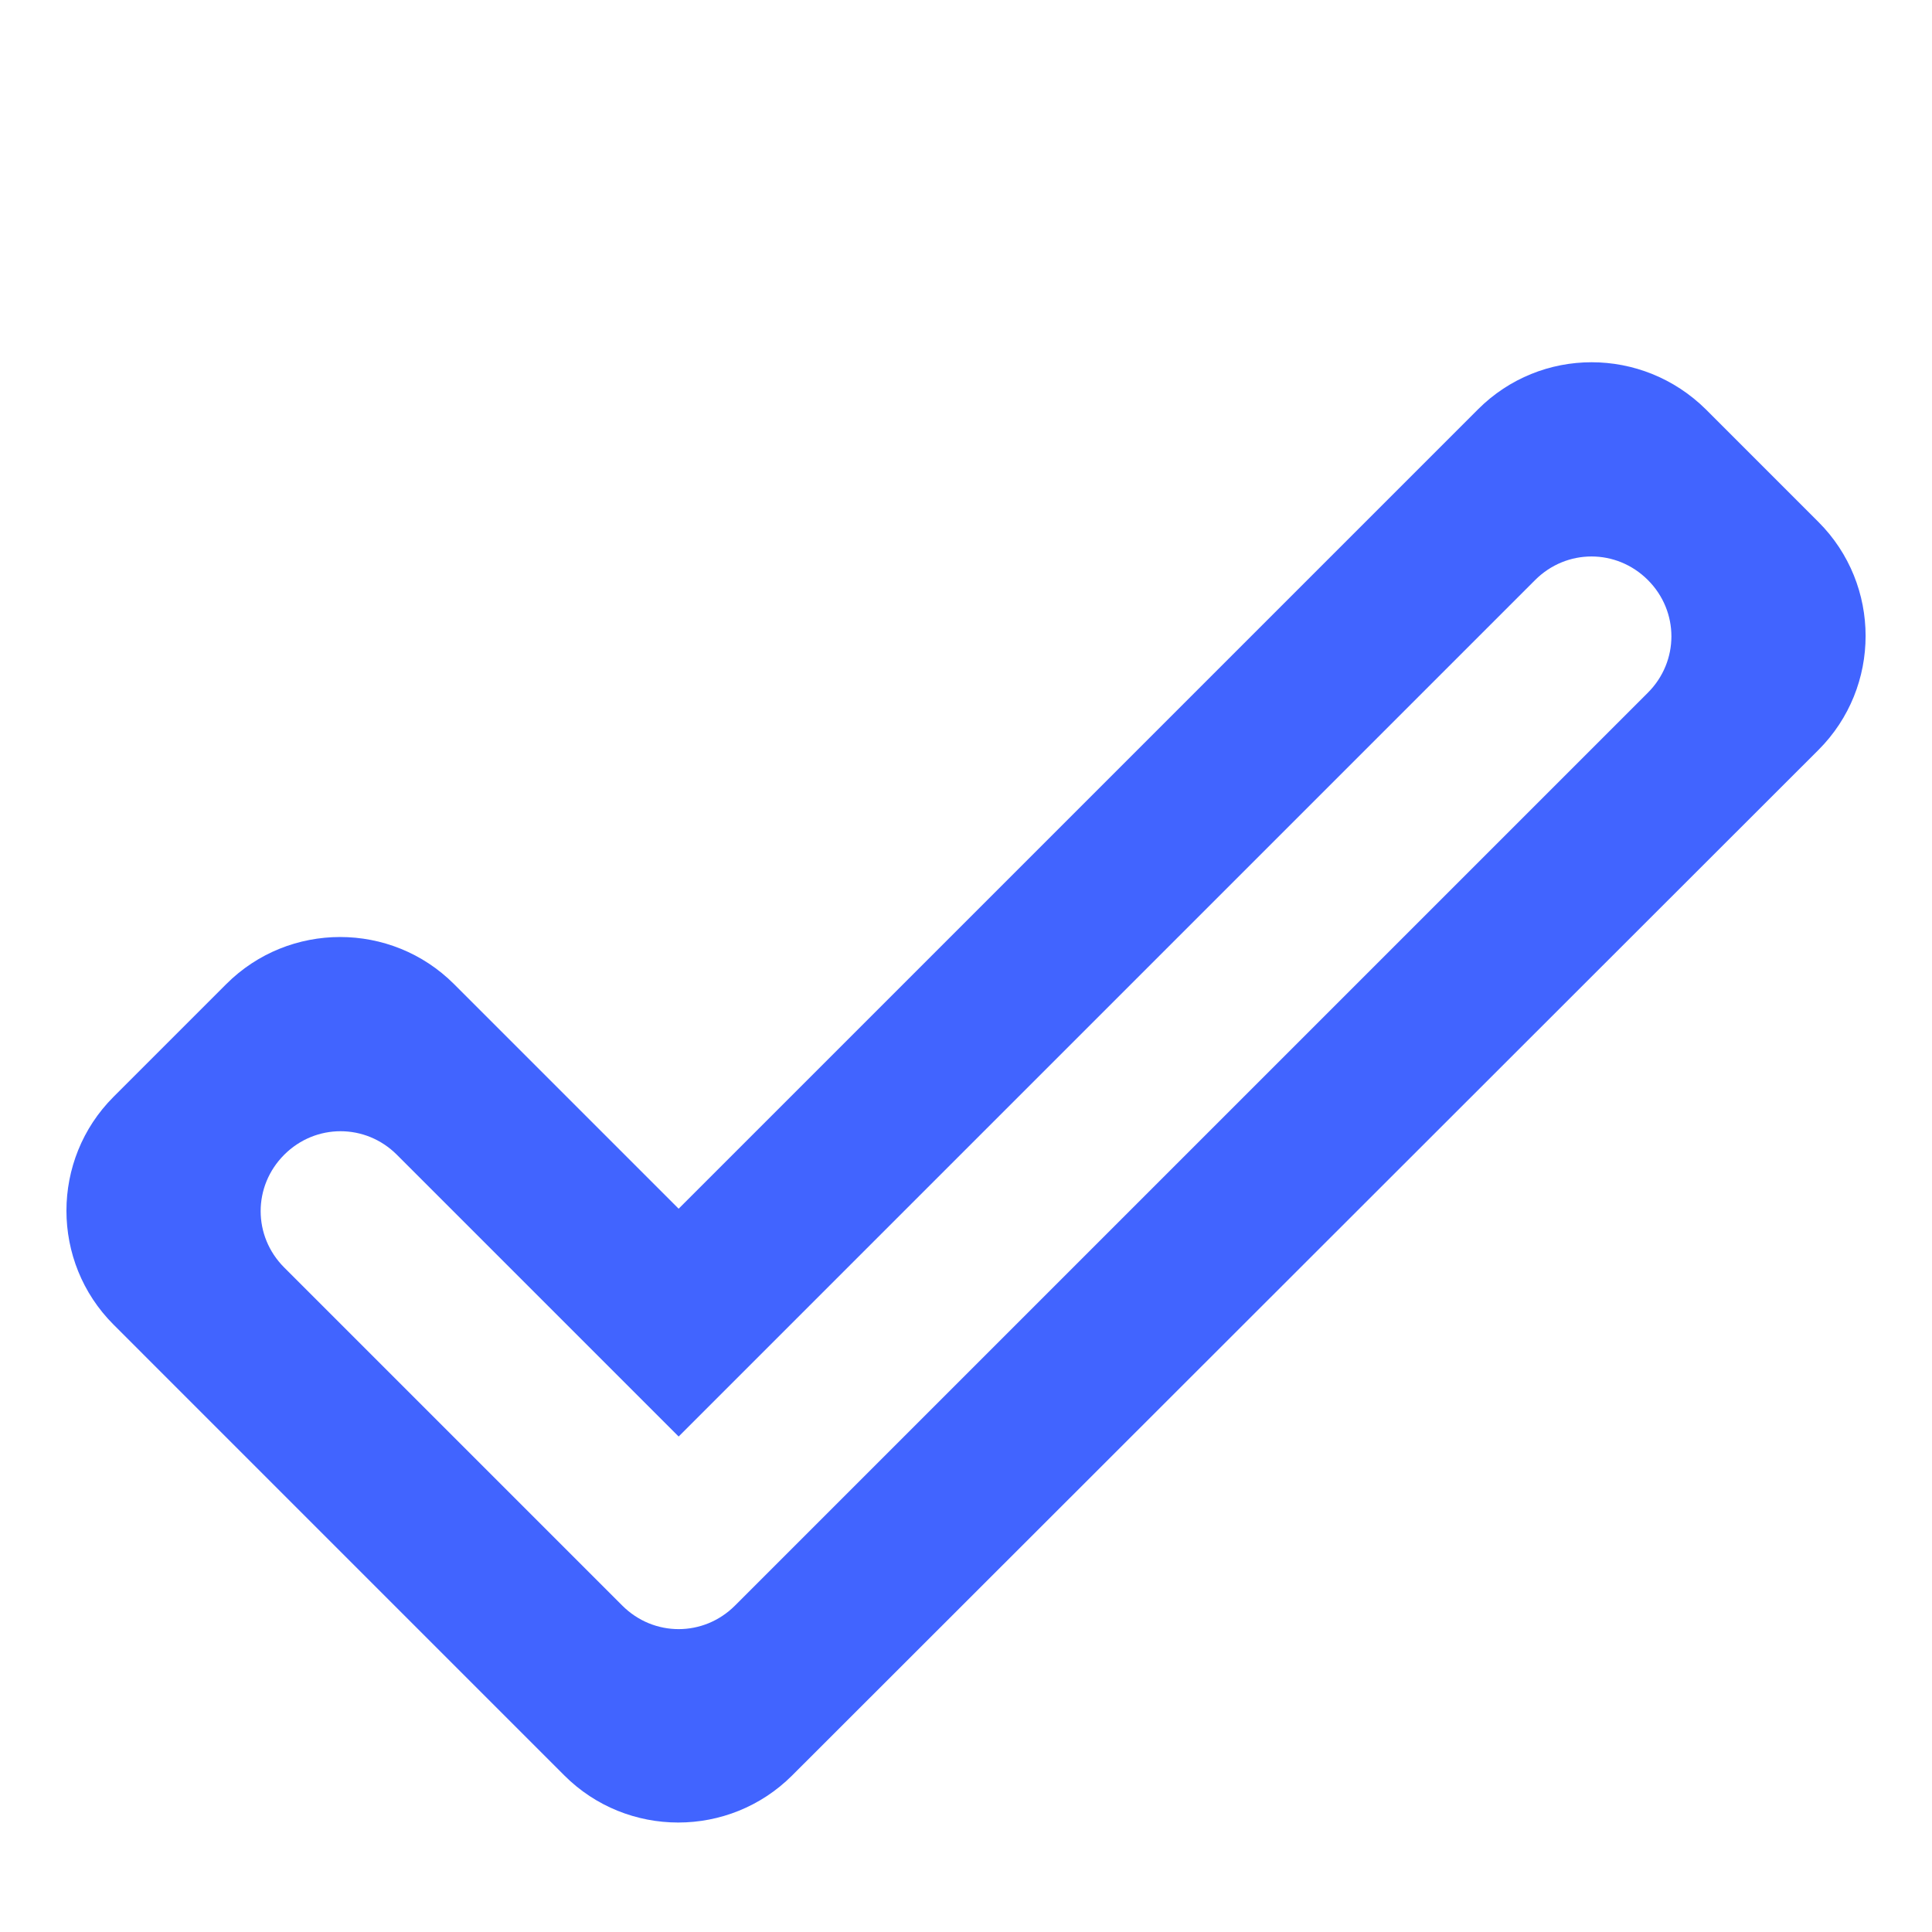 <?xml version="1.0" encoding="UTF-8"?> <svg xmlns="http://www.w3.org/2000/svg" width="61" height="61" viewBox="0 0 61 61" fill="none"><mask id="mask0_2042_291" style="mask-type:luminance" maskUnits="userSpaceOnUse" x="0" y="0" width="61" height="61"><path d="M61 0H0V61H61V0Z" fill="white"></path></mask><g mask="url(#mask0_2042_291)"><g filter="url(#filter0_d_2042_291)"><path d="M52.029 14.313C53.02 15.304 53.02 16.88 52.029 17.871L23.206 46.694C22.215 47.685 20.639 47.685 19.648 46.694L8.973 36.019C7.982 35.027 7.982 33.452 8.973 32.46C9.964 31.469 11.54 31.469 12.531 32.46L21.427 41.356L48.47 14.313C49.462 13.322 51.037 13.322 52.029 14.313ZM46.666 8.924L21.427 34.163L14.336 27.072C12.353 25.089 9.125 25.089 7.143 27.072L3.585 30.63C1.602 32.613 1.602 35.841 3.585 37.823L17.818 52.057C19.8 54.039 23.028 54.039 25.011 52.057L57.417 19.676C59.399 17.693 59.399 14.465 57.417 12.483L53.859 8.924C51.851 6.942 48.648 6.942 46.666 8.924Z" fill="#4164FF"></path></g></g><defs><filter id="filter0_d_2042_291" x="-1.902" y="7.438" width="64.805" height="54.109" filterUnits="userSpaceOnUse" color-interpolation-filters="sRGB"><feFlood flood-opacity="0" result="BackgroundImageFix"></feFlood><feColorMatrix in="SourceAlpha" type="matrix" values="0 0 0 0 0 0 0 0 0 0 0 0 0 0 0 0 0 0 127 0" result="hardAlpha"></feColorMatrix><feOffset dy="4"></feOffset><feGaussianBlur stdDeviation="2"></feGaussianBlur><feComposite in2="hardAlpha" operator="out"></feComposite><feColorMatrix type="matrix" values="0 0 0 0 0 0 0 0 0 0 0 0 0 0 0 0 0 0 0.25 0"></feColorMatrix><feBlend mode="normal" in2="BackgroundImageFix" result="effect1_dropShadow_2042_291"></feBlend><feBlend mode="normal" in="SourceGraphic" in2="effect1_dropShadow_2042_291" result="shape"></feBlend></filter></defs></svg> 